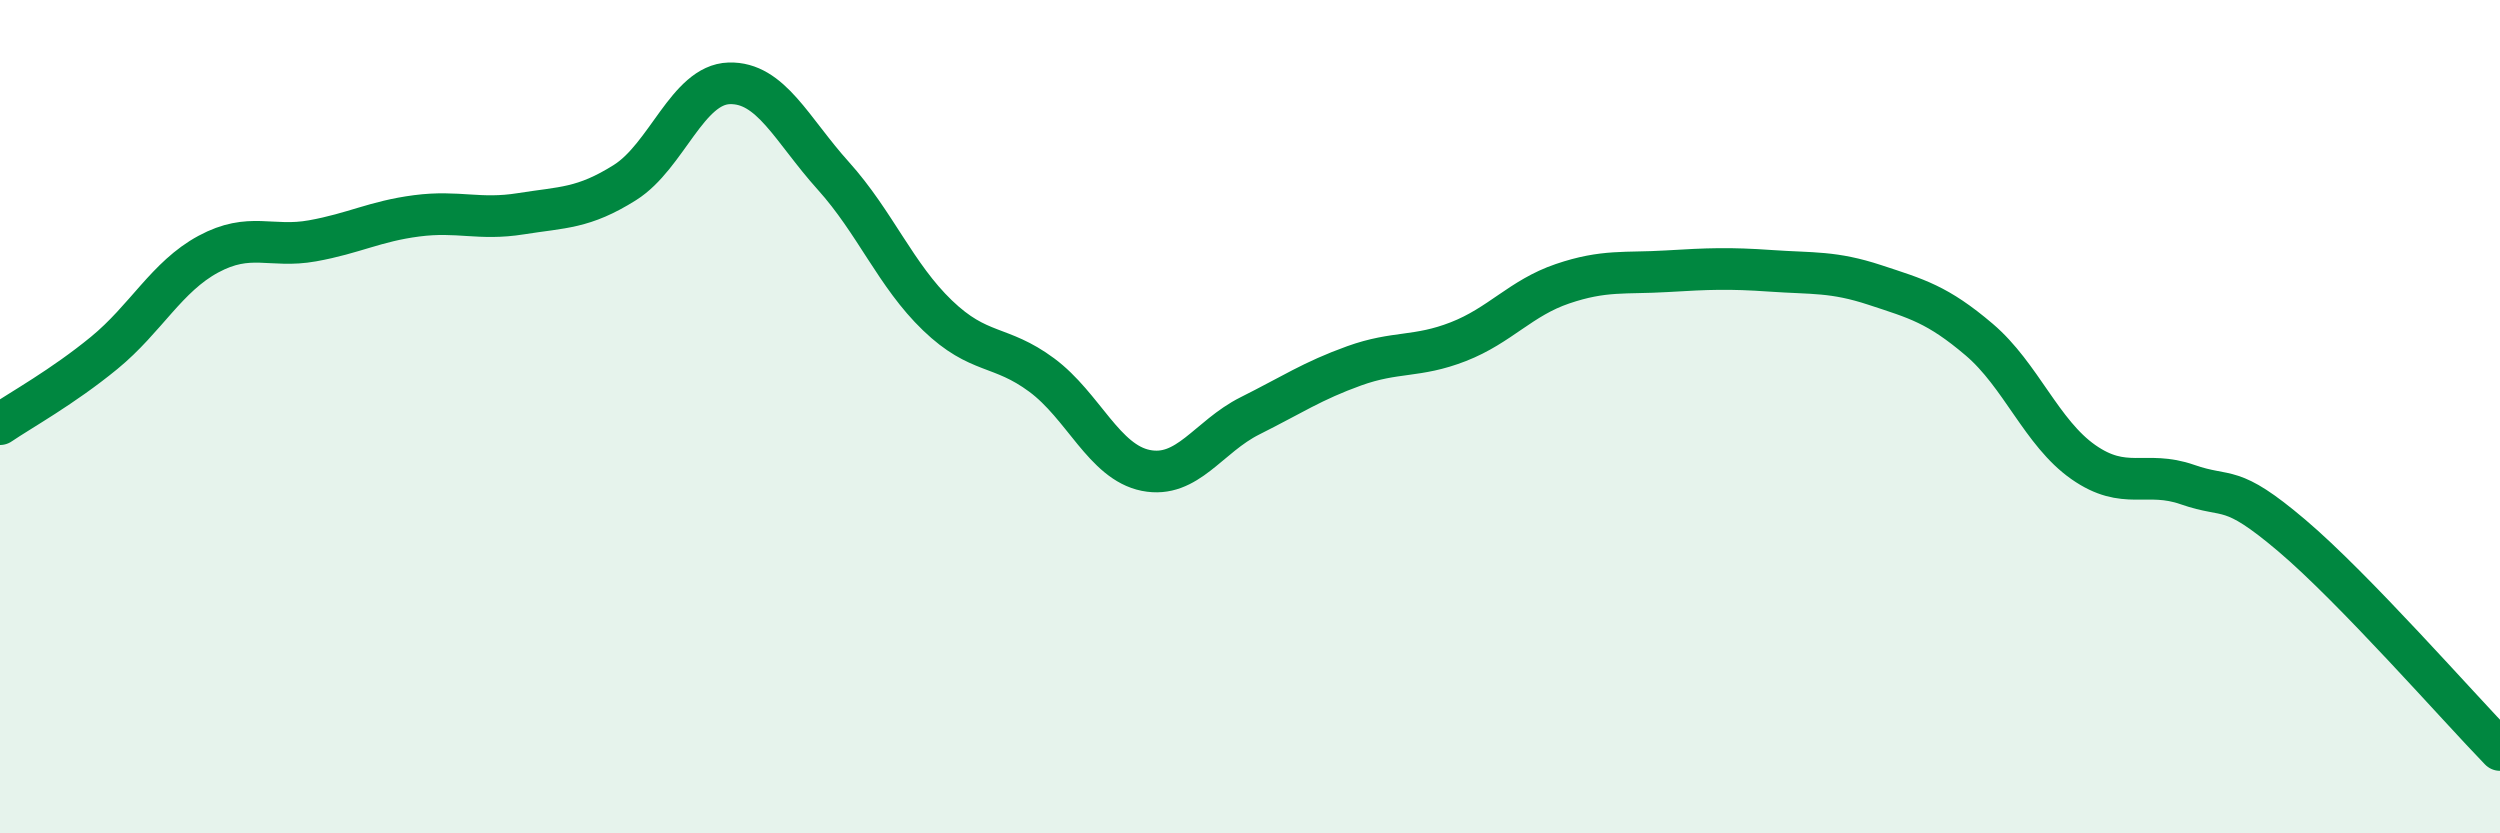 
    <svg width="60" height="20" viewBox="0 0 60 20" xmlns="http://www.w3.org/2000/svg">
      <path
        d="M 0,10.18 C 0.5,9.84 1.5,9.29 2.5,8.47 C 3.5,7.65 4,6.64 5,6.1 C 6,5.56 6.5,5.96 7.5,5.78 C 8.5,5.6 9,5.31 10,5.18 C 11,5.05 11.5,5.29 12.5,5.13 C 13.5,4.97 14,5.01 15,4.38 C 16,3.75 16.5,2.03 17.5,2 C 18.5,1.97 19,3.11 20,4.22 C 21,5.33 21.5,6.61 22.5,7.57 C 23.5,8.53 24,8.26 25,9 C 26,9.74 26.5,11.09 27.5,11.29 C 28.5,11.49 29,10.48 30,9.98 C 31,9.48 31.5,9.14 32.5,8.78 C 33.5,8.42 34,8.59 35,8.2 C 36,7.81 36.5,7.15 37.5,6.81 C 38.5,6.47 39,6.57 40,6.51 C 41,6.45 41.5,6.43 42.5,6.5 C 43.5,6.57 44,6.51 45,6.84 C 46,7.17 46.5,7.3 47.5,8.15 C 48.5,9 49,10.39 50,11.09 C 51,11.79 51.5,11.28 52.5,11.63 C 53.5,11.98 53.5,11.58 55,12.85 C 56.5,14.12 59,16.97 60,18L60 20L0 20Z"
        fill="#008740"
        opacity="0.1"
        stroke-linecap="round"
        stroke-linejoin="round"
      />
      <path
        d="M 0,10.18 C 0.5,9.84 1.5,9.29 2.5,8.47 C 3.5,7.65 4,6.64 5,6.1 C 6,5.56 6.5,5.96 7.5,5.78 C 8.5,5.6 9,5.31 10,5.18 C 11,5.05 11.5,5.29 12.5,5.13 C 13.5,4.97 14,5.01 15,4.38 C 16,3.75 16.5,2.03 17.5,2 C 18.5,1.97 19,3.11 20,4.22 C 21,5.33 21.5,6.61 22.5,7.57 C 23.5,8.53 24,8.26 25,9 C 26,9.74 26.5,11.09 27.5,11.29 C 28.5,11.49 29,10.48 30,9.98 C 31,9.48 31.5,9.14 32.5,8.78 C 33.5,8.42 34,8.59 35,8.2 C 36,7.81 36.5,7.15 37.5,6.81 C 38.5,6.47 39,6.57 40,6.51 C 41,6.45 41.5,6.43 42.5,6.5 C 43.5,6.57 44,6.51 45,6.84 C 46,7.17 46.5,7.3 47.5,8.15 C 48.5,9 49,10.39 50,11.09 C 51,11.79 51.5,11.28 52.5,11.63 C 53.5,11.98 53.5,11.58 55,12.85 C 56.5,14.12 59,16.97 60,18"
        stroke="#008740"
        stroke-width="1"
        fill="none"
        stroke-linecap="round"
        stroke-linejoin="round"
      />
    </svg>
  